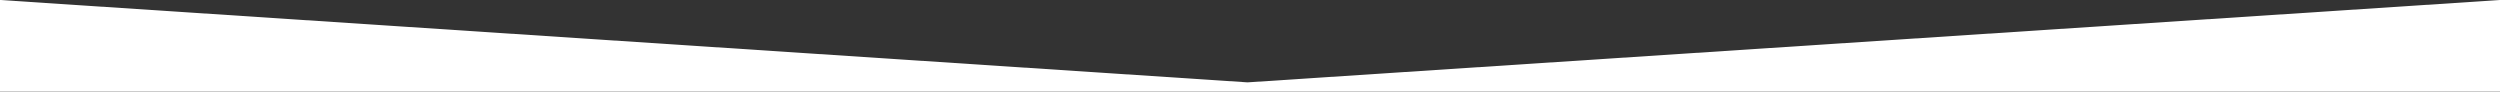<?xml version="1.0" encoding="utf-8"?>
<!-- Generator: Adobe Illustrator 16.0.0, SVG Export Plug-In . SVG Version: 6.00 Build 0)  -->
<!DOCTYPE svg PUBLIC "-//W3C//DTD SVG 1.1//EN" "http://www.w3.org/Graphics/SVG/1.1/DTD/svg11.dtd">
<svg version="1.1" id="Layer_1" xmlns="http://www.w3.org/2000/svg" xmlns:xlink="http://www.w3.org/1999/xlink" x="0px" y="0px"
	 width="1366px" height="50px" viewBox="0 0 1366 50" preserveAspectRatio="none" enable-background="new 0 0 1366 50" xml:space="preserve">
<rect x="0" y="0" width="1366" height="50" fill="#333333" stroke="none"/>
<polygon fill="#FFFFFF" points="1366,50 0,50 0,0 681.634,45 1366,0 "/>
</svg>
